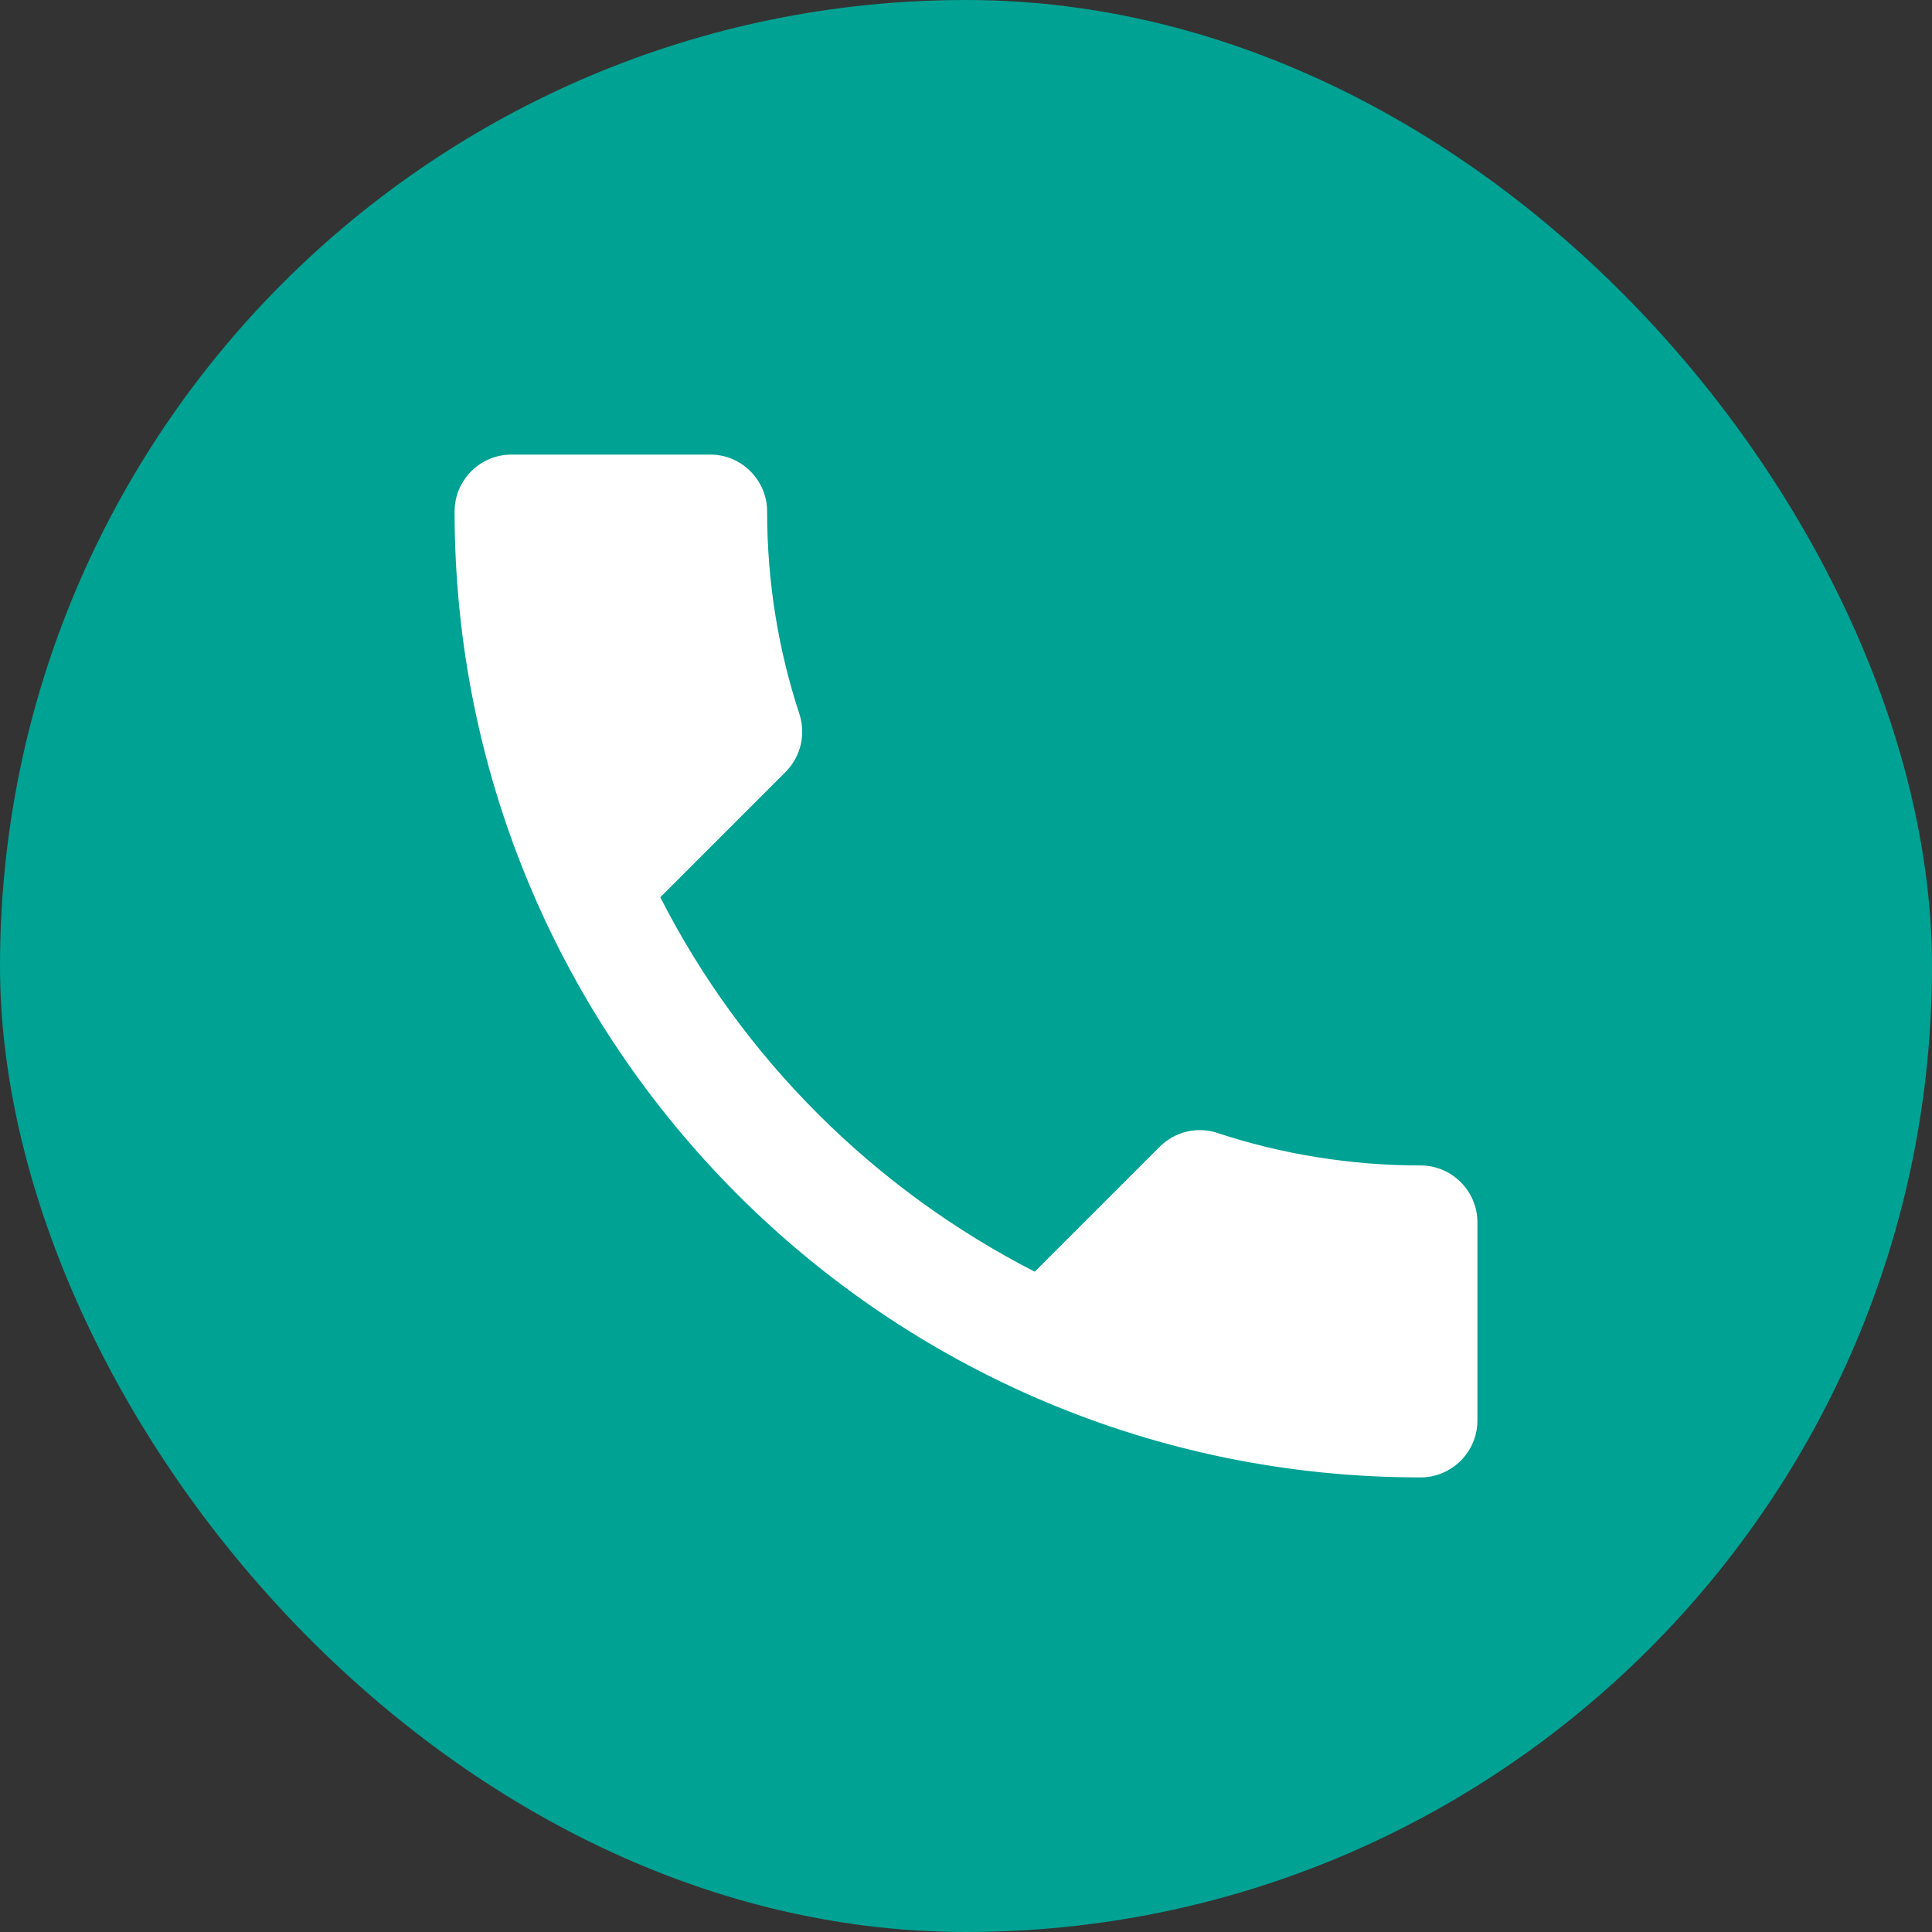 <svg width="34" height="34" viewBox="0 0 34 34" fill="none" xmlns="http://www.w3.org/2000/svg">
<rect x="0" y="0" width="34" height="34" fill="#333333" stroke="none"/>
<rect width="34" height="34" rx="17" fill="#00A293"/>
<path d="M11.62 15.79C13.06 18.62 15.38 20.93 18.21 22.38L20.41 20.18C20.68 19.91 21.08 19.82 21.43 19.94C22.55 20.31 23.76 20.51 25 20.51C25.55 20.51 26 20.96 26 21.51V25C26 25.55 25.55 26 25 26C15.61 26 8 18.39 8 9C8 8.45 8.45 8 9 8H12.5C13.05 8 13.5 8.45 13.5 9C13.5 10.25 13.7 11.45 14.07 12.57C14.18 12.92 14.1 13.31 13.82 13.59L11.62 15.79Z" fill="white"/>
</svg>
